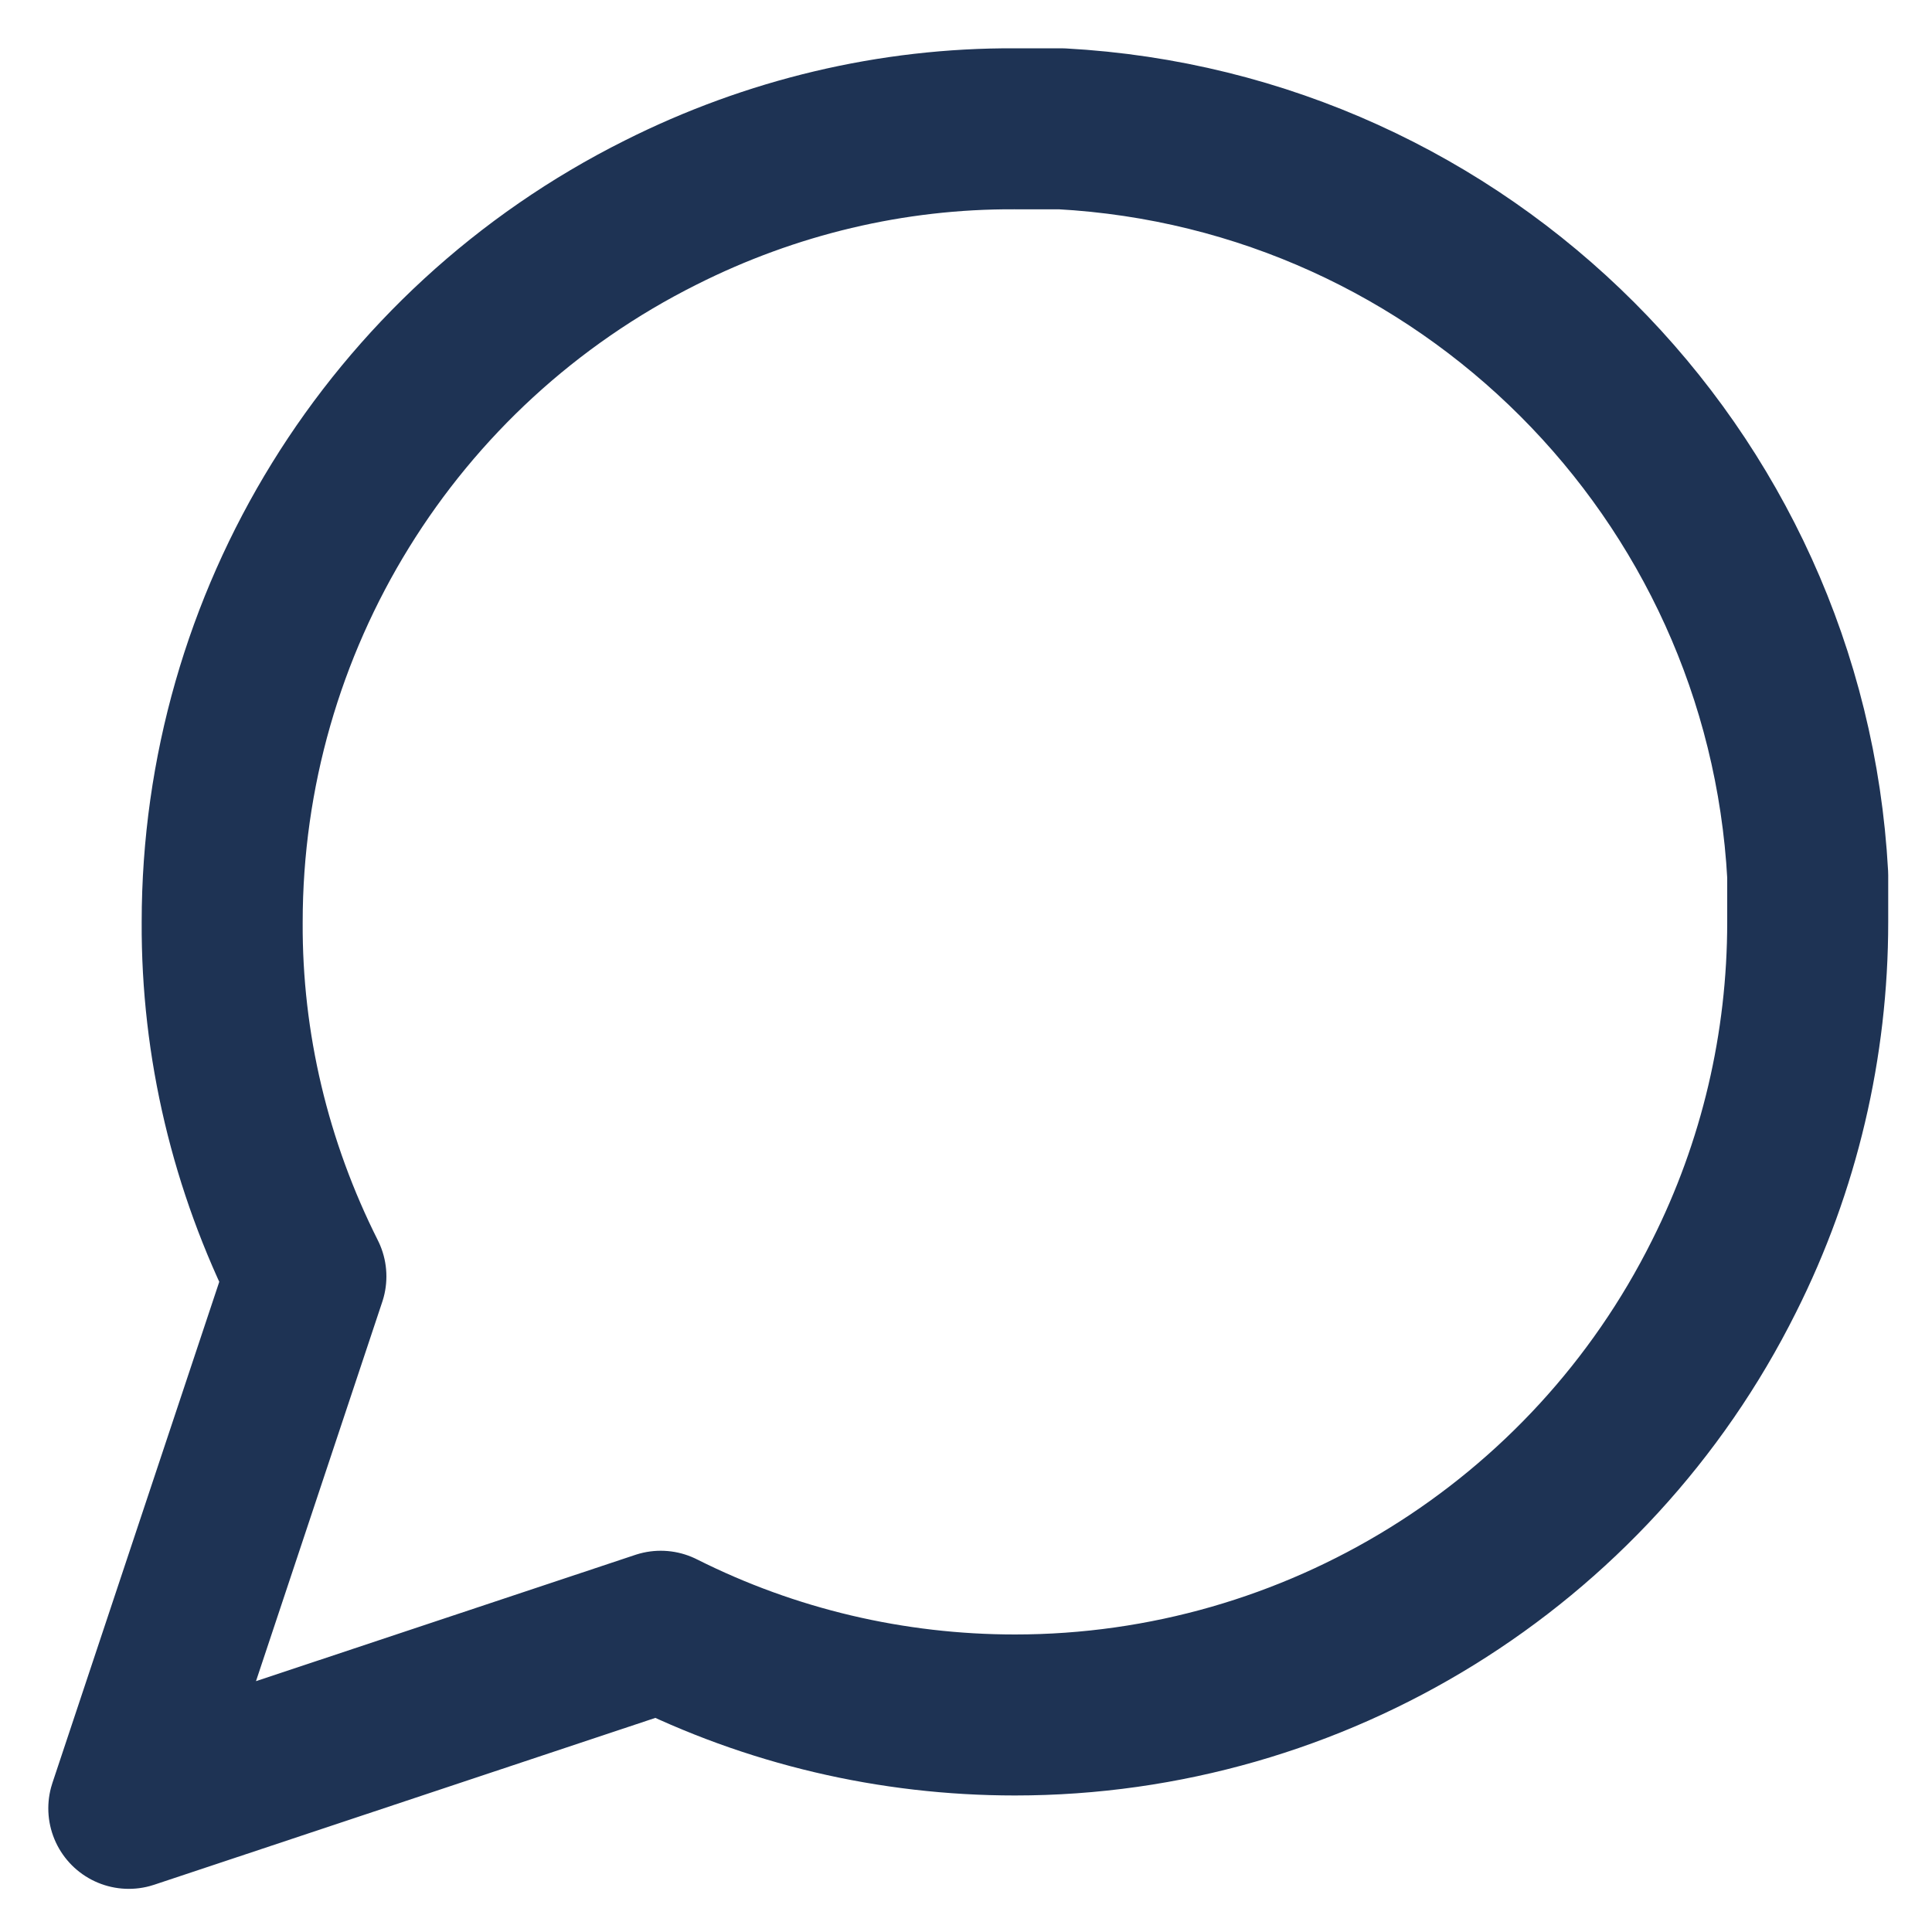 <svg width="30" height="30" viewBox="0 0 30 30" fill="none" xmlns="http://www.w3.org/2000/svg">
<g id="Icon message">
<g id="Groupe 221-2">
<g id="message-circle-3">
<path id="message-circle-4" d="M28.07 14.32C28.07 16.23 27.63 18.11 26.77 19.82C24.69 23.99 20.42 26.63 15.76 26.63C13.85 26.63 11.97 26.19 10.26 25.33L2 28.08L4.75 19.82C3.89 18.11 3.44 16.23 3.45 14.32C3.45 9.66 6.08 5.39 10.26 3.3C11.97 2.44 13.85 1.99 15.76 2H16.48C22.73 2.34 27.73 7.34 28.07 13.59V14.31V14.32Z" stroke="#1E3354" stroke-width="2.5" stroke-linecap="round" stroke-linejoin="round"/>
</g>
</g>
</g>
</svg>
